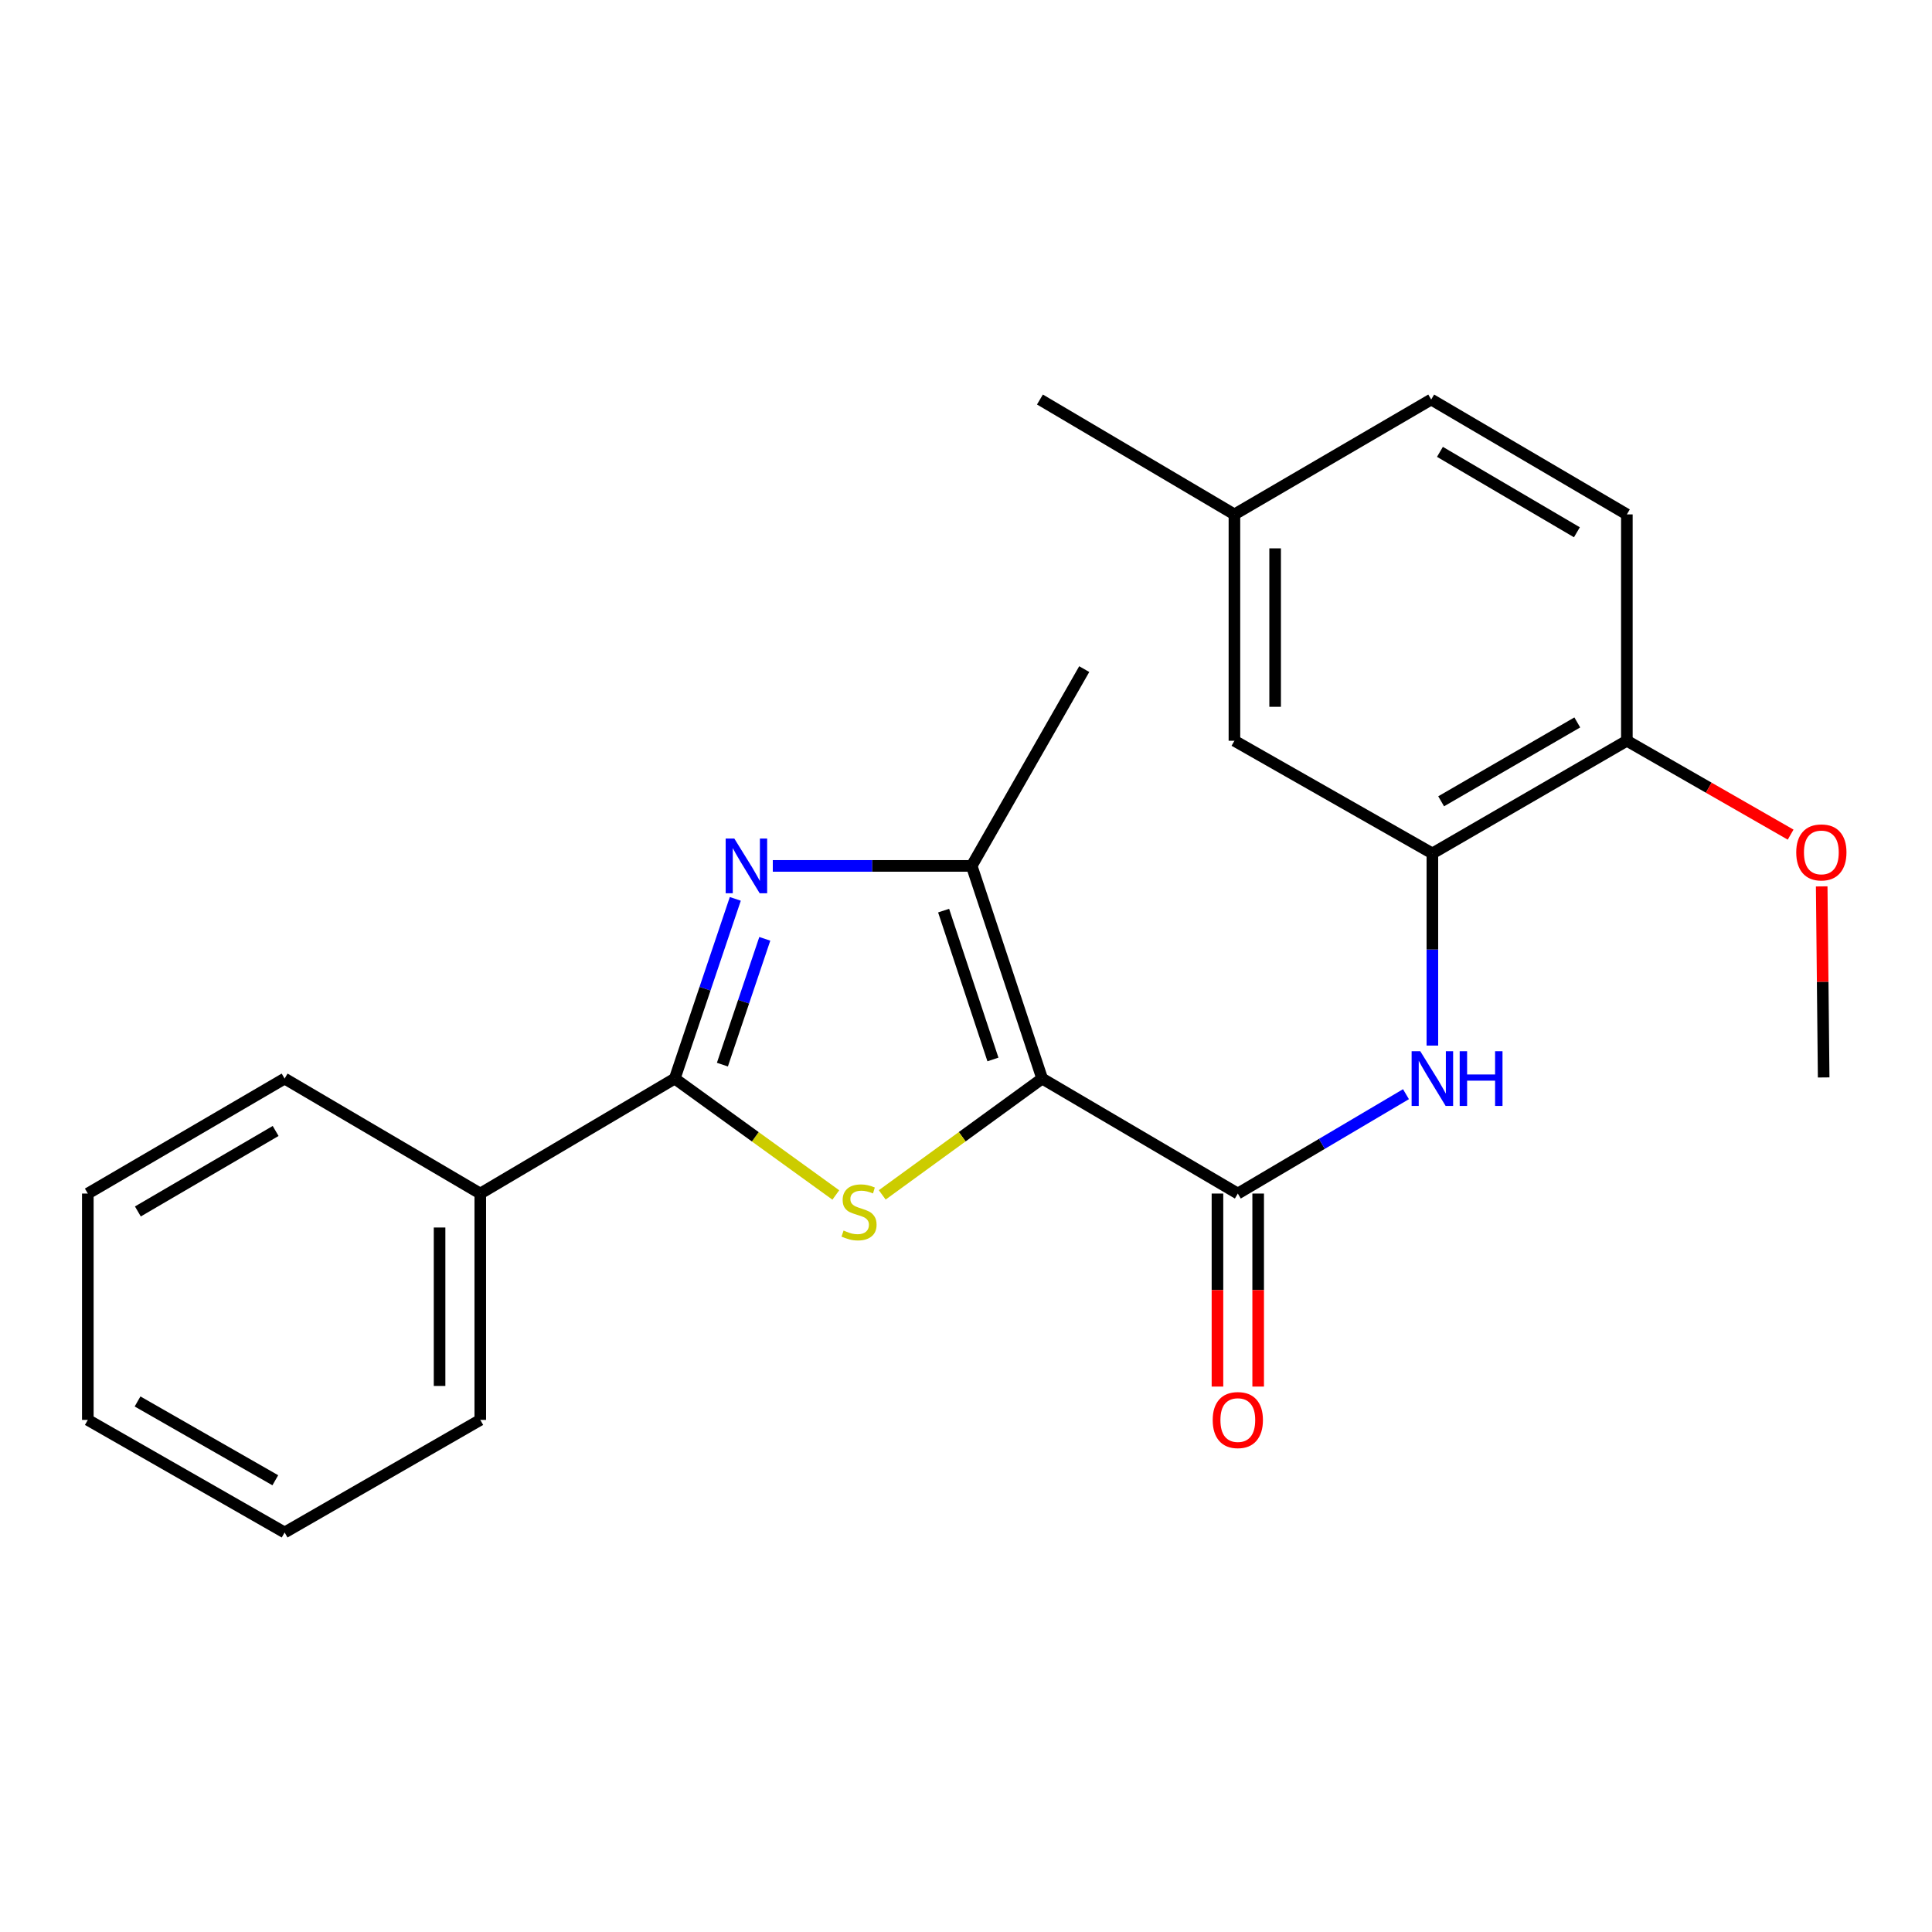 <?xml version='1.0' encoding='iso-8859-1'?>
<svg version='1.1' baseProfile='full'
              xmlns='http://www.w3.org/2000/svg'
                      xmlns:rdkit='http://www.rdkit.org/xml'
                      xmlns:xlink='http://www.w3.org/1999/xlink'
                  xml:space='preserve'
width='1000px' height='1000px' viewBox='0 0 1000 1000'>
<!-- END OF HEADER -->
<rect style='opacity:1.0;fill:#FFFFFF;stroke:none' width='1000' height='1000' x='0' y='0'> </rect>
<path class='bond-0' d='M 539.416,558.27 L 498.031,588.369' style='fill:none;fill-rule:evenodd;stroke:#000000;stroke-width:6px;stroke-linecap:butt;stroke-linejoin:miter;stroke-opacity:1' />
<path class='bond-0' d='M 498.031,588.369 L 456.646,618.469' style='fill:none;fill-rule:evenodd;stroke:#CCCC00;stroke-width:6px;stroke-linecap:butt;stroke-linejoin:miter;stroke-opacity:1' />
<path class='bond-3' d='M 539.416,558.27 L 502.941,448.191' style='fill:none;fill-rule:evenodd;stroke:#000000;stroke-width:6px;stroke-linecap:butt;stroke-linejoin:miter;stroke-opacity:1' />
<path class='bond-3' d='M 513.944,548.385 L 488.412,471.33' style='fill:none;fill-rule:evenodd;stroke:#000000;stroke-width:6px;stroke-linecap:butt;stroke-linejoin:miter;stroke-opacity:1' />
<path class='bond-4' d='M 539.416,558.27 L 640.692,617.781' style='fill:none;fill-rule:evenodd;stroke:#000000;stroke-width:6px;stroke-linecap:butt;stroke-linejoin:miter;stroke-opacity:1' />
<path class='bond-2' d='M 432.614,618.516 L 390.931,588.393' style='fill:none;fill-rule:evenodd;stroke:#CCCC00;stroke-width:6px;stroke-linecap:butt;stroke-linejoin:miter;stroke-opacity:1' />
<path class='bond-2' d='M 390.931,588.393 L 349.248,558.27' style='fill:none;fill-rule:evenodd;stroke:#000000;stroke-width:6px;stroke-linecap:butt;stroke-linejoin:miter;stroke-opacity:1' />
<path class='bond-1' d='M 399.998,448.191 L 451.469,448.191' style='fill:none;fill-rule:evenodd;stroke:#0000FF;stroke-width:6px;stroke-linecap:butt;stroke-linejoin:miter;stroke-opacity:1' />
<path class='bond-1' d='M 451.469,448.191 L 502.941,448.191' style='fill:none;fill-rule:evenodd;stroke:#000000;stroke-width:6px;stroke-linecap:butt;stroke-linejoin:miter;stroke-opacity:1' />
<path class='bond-23' d='M 380.592,465.255 L 364.92,511.763' style='fill:none;fill-rule:evenodd;stroke:#0000FF;stroke-width:6px;stroke-linecap:butt;stroke-linejoin:miter;stroke-opacity:1' />
<path class='bond-23' d='M 364.92,511.763 L 349.248,558.27' style='fill:none;fill-rule:evenodd;stroke:#000000;stroke-width:6px;stroke-linecap:butt;stroke-linejoin:miter;stroke-opacity:1' />
<path class='bond-23' d='M 395.857,485.936 L 384.887,518.491' style='fill:none;fill-rule:evenodd;stroke:#0000FF;stroke-width:6px;stroke-linecap:butt;stroke-linejoin:miter;stroke-opacity:1' />
<path class='bond-23' d='M 384.887,518.491 L 373.916,551.046' style='fill:none;fill-rule:evenodd;stroke:#000000;stroke-width:6px;stroke-linecap:butt;stroke-linejoin:miter;stroke-opacity:1' />
<path class='bond-8' d='M 349.248,558.27 L 248.592,617.781' style='fill:none;fill-rule:evenodd;stroke:#000000;stroke-width:6px;stroke-linecap:butt;stroke-linejoin:miter;stroke-opacity:1' />
<path class='bond-14' d='M 502.941,448.191 L 561.2,346.33' style='fill:none;fill-rule:evenodd;stroke:#000000;stroke-width:6px;stroke-linecap:butt;stroke-linejoin:miter;stroke-opacity:1' />
<path class='bond-5' d='M 640.692,617.781 L 684.211,592.063' style='fill:none;fill-rule:evenodd;stroke:#000000;stroke-width:6px;stroke-linecap:butt;stroke-linejoin:miter;stroke-opacity:1' />
<path class='bond-5' d='M 684.211,592.063 L 727.73,566.345' style='fill:none;fill-rule:evenodd;stroke:#0000FF;stroke-width:6px;stroke-linecap:butt;stroke-linejoin:miter;stroke-opacity:1' />
<path class='bond-7' d='M 630.157,617.781 L 630.157,667.737' style='fill:none;fill-rule:evenodd;stroke:#000000;stroke-width:6px;stroke-linecap:butt;stroke-linejoin:miter;stroke-opacity:1' />
<path class='bond-7' d='M 630.157,667.737 L 630.157,717.692' style='fill:none;fill-rule:evenodd;stroke:#FF0000;stroke-width:6px;stroke-linecap:butt;stroke-linejoin:miter;stroke-opacity:1' />
<path class='bond-7' d='M 651.227,617.781 L 651.227,667.737' style='fill:none;fill-rule:evenodd;stroke:#000000;stroke-width:6px;stroke-linecap:butt;stroke-linejoin:miter;stroke-opacity:1' />
<path class='bond-7' d='M 651.227,667.737 L 651.227,717.692' style='fill:none;fill-rule:evenodd;stroke:#FF0000;stroke-width:6px;stroke-linecap:butt;stroke-linejoin:miter;stroke-opacity:1' />
<path class='bond-6' d='M 741.394,541.197 L 741.394,491.463' style='fill:none;fill-rule:evenodd;stroke:#0000FF;stroke-width:6px;stroke-linecap:butt;stroke-linejoin:miter;stroke-opacity:1' />
<path class='bond-6' d='M 741.394,491.463 L 741.394,441.73' style='fill:none;fill-rule:evenodd;stroke:#000000;stroke-width:6px;stroke-linecap:butt;stroke-linejoin:miter;stroke-opacity:1' />
<path class='bond-9' d='M 741.394,441.73 L 842.062,383.413' style='fill:none;fill-rule:evenodd;stroke:#000000;stroke-width:6px;stroke-linecap:butt;stroke-linejoin:miter;stroke-opacity:1' />
<path class='bond-9' d='M 745.933,414.751 L 816.4,373.929' style='fill:none;fill-rule:evenodd;stroke:#000000;stroke-width:6px;stroke-linecap:butt;stroke-linejoin:miter;stroke-opacity:1' />
<path class='bond-10' d='M 741.394,441.73 L 638.936,383.413' style='fill:none;fill-rule:evenodd;stroke:#000000;stroke-width:6px;stroke-linecap:butt;stroke-linejoin:miter;stroke-opacity:1' />
<path class='bond-16' d='M 248.592,617.781 L 248.592,734.941' style='fill:none;fill-rule:evenodd;stroke:#000000;stroke-width:6px;stroke-linecap:butt;stroke-linejoin:miter;stroke-opacity:1' />
<path class='bond-16' d='M 227.522,635.355 L 227.522,717.367' style='fill:none;fill-rule:evenodd;stroke:#000000;stroke-width:6px;stroke-linecap:butt;stroke-linejoin:miter;stroke-opacity:1' />
<path class='bond-17' d='M 248.592,617.781 L 147.316,558.27' style='fill:none;fill-rule:evenodd;stroke:#000000;stroke-width:6px;stroke-linecap:butt;stroke-linejoin:miter;stroke-opacity:1' />
<path class='bond-11' d='M 842.062,383.413 L 842.062,266.253' style='fill:none;fill-rule:evenodd;stroke:#000000;stroke-width:6px;stroke-linecap:butt;stroke-linejoin:miter;stroke-opacity:1' />
<path class='bond-15' d='M 842.062,383.413 L 884.445,407.71' style='fill:none;fill-rule:evenodd;stroke:#000000;stroke-width:6px;stroke-linecap:butt;stroke-linejoin:miter;stroke-opacity:1' />
<path class='bond-15' d='M 884.445,407.71 L 926.828,432.006' style='fill:none;fill-rule:evenodd;stroke:#FF0000;stroke-width:6px;stroke-linecap:butt;stroke-linejoin:miter;stroke-opacity:1' />
<path class='bond-12' d='M 638.936,383.413 L 638.936,266.253' style='fill:none;fill-rule:evenodd;stroke:#000000;stroke-width:6px;stroke-linecap:butt;stroke-linejoin:miter;stroke-opacity:1' />
<path class='bond-12' d='M 660.006,365.839 L 660.006,283.827' style='fill:none;fill-rule:evenodd;stroke:#000000;stroke-width:6px;stroke-linecap:butt;stroke-linejoin:miter;stroke-opacity:1' />
<path class='bond-24' d='M 842.062,266.253 L 740.786,206.789' style='fill:none;fill-rule:evenodd;stroke:#000000;stroke-width:6px;stroke-linecap:butt;stroke-linejoin:miter;stroke-opacity:1' />
<path class='bond-24' d='M 816.202,275.503 L 745.309,233.878' style='fill:none;fill-rule:evenodd;stroke:#000000;stroke-width:6px;stroke-linecap:butt;stroke-linejoin:miter;stroke-opacity:1' />
<path class='bond-13' d='M 638.936,266.253 L 740.786,206.789' style='fill:none;fill-rule:evenodd;stroke:#000000;stroke-width:6px;stroke-linecap:butt;stroke-linejoin:miter;stroke-opacity:1' />
<path class='bond-18' d='M 638.936,266.253 L 538.268,206.789' style='fill:none;fill-rule:evenodd;stroke:#000000;stroke-width:6px;stroke-linecap:butt;stroke-linejoin:miter;stroke-opacity:1' />
<path class='bond-19' d='M 942.91,458.796 L 943.417,508.24' style='fill:none;fill-rule:evenodd;stroke:#FF0000;stroke-width:6px;stroke-linecap:butt;stroke-linejoin:miter;stroke-opacity:1' />
<path class='bond-19' d='M 943.417,508.24 L 943.923,557.685' style='fill:none;fill-rule:evenodd;stroke:#000000;stroke-width:6px;stroke-linecap:butt;stroke-linejoin:miter;stroke-opacity:1' />
<path class='bond-20' d='M 248.592,734.941 L 147.316,793.211' style='fill:none;fill-rule:evenodd;stroke:#000000;stroke-width:6px;stroke-linecap:butt;stroke-linejoin:miter;stroke-opacity:1' />
<path class='bond-21' d='M 147.316,558.27 L 45.455,617.781' style='fill:none;fill-rule:evenodd;stroke:#000000;stroke-width:6px;stroke-linecap:butt;stroke-linejoin:miter;stroke-opacity:1' />
<path class='bond-21' d='M 142.665,585.389 L 71.362,627.047' style='fill:none;fill-rule:evenodd;stroke:#000000;stroke-width:6px;stroke-linecap:butt;stroke-linejoin:miter;stroke-opacity:1' />
<path class='bond-25' d='M 147.316,793.211 L 45.455,734.941' style='fill:none;fill-rule:evenodd;stroke:#000000;stroke-width:6px;stroke-linecap:butt;stroke-linejoin:miter;stroke-opacity:1' />
<path class='bond-25' d='M 142.499,766.182 L 71.196,725.393' style='fill:none;fill-rule:evenodd;stroke:#000000;stroke-width:6px;stroke-linecap:butt;stroke-linejoin:miter;stroke-opacity:1' />
<path class='bond-22' d='M 45.455,617.781 L 45.455,734.941' style='fill:none;fill-rule:evenodd;stroke:#000000;stroke-width:6px;stroke-linecap:butt;stroke-linejoin:miter;stroke-opacity:1' />
<path  class='atom-1' d='M 436.636 636.924
Q 436.956 637.044, 438.276 637.604
Q 439.596 638.164, 441.036 638.524
Q 442.516 638.844, 443.956 638.844
Q 446.636 638.844, 448.196 637.564
Q 449.756 636.244, 449.756 633.964
Q 449.756 632.404, 448.956 631.444
Q 448.196 630.484, 446.996 629.964
Q 445.796 629.444, 443.796 628.844
Q 441.276 628.084, 439.756 627.364
Q 438.276 626.644, 437.196 625.124
Q 436.156 623.604, 436.156 621.044
Q 436.156 617.484, 438.556 615.284
Q 440.996 613.084, 445.796 613.084
Q 449.076 613.084, 452.796 614.644
L 451.876 617.724
Q 448.476 616.324, 445.916 616.324
Q 443.156 616.324, 441.636 617.484
Q 440.116 618.604, 440.156 620.564
Q 440.156 622.084, 440.916 623.004
Q 441.716 623.924, 442.836 624.444
Q 443.996 624.964, 445.916 625.564
Q 448.476 626.364, 449.996 627.164
Q 451.516 627.964, 452.596 629.604
Q 453.716 631.204, 453.716 633.964
Q 453.716 637.884, 451.076 640.004
Q 448.476 642.084, 444.116 642.084
Q 441.596 642.084, 439.676 641.524
Q 437.796 641.004, 435.556 640.084
L 436.636 636.924
' fill='#CCCC00'/>
<path  class='atom-2' d='M 380.083 434.031
L 389.363 449.031
Q 390.283 450.511, 391.763 453.191
Q 393.243 455.871, 393.323 456.031
L 393.323 434.031
L 397.083 434.031
L 397.083 462.351
L 393.203 462.351
L 383.243 445.951
Q 382.083 444.031, 380.843 441.831
Q 379.643 439.631, 379.283 438.951
L 379.283 462.351
L 375.603 462.351
L 375.603 434.031
L 380.083 434.031
' fill='#0000FF'/>
<path  class='atom-6' d='M 735.134 544.11
L 744.414 559.11
Q 745.334 560.59, 746.814 563.27
Q 748.294 565.95, 748.374 566.11
L 748.374 544.11
L 752.134 544.11
L 752.134 572.43
L 748.254 572.43
L 738.294 556.03
Q 737.134 554.11, 735.894 551.91
Q 734.694 549.71, 734.334 549.03
L 734.334 572.43
L 730.654 572.43
L 730.654 544.11
L 735.134 544.11
' fill='#0000FF'/>
<path  class='atom-6' d='M 755.534 544.11
L 759.374 544.11
L 759.374 556.15
L 773.854 556.15
L 773.854 544.11
L 777.694 544.11
L 777.694 572.43
L 773.854 572.43
L 773.854 559.35
L 759.374 559.35
L 759.374 572.43
L 755.534 572.43
L 755.534 544.11
' fill='#0000FF'/>
<path  class='atom-8' d='M 627.692 735.021
Q 627.692 728.221, 631.052 724.421
Q 634.412 720.621, 640.692 720.621
Q 646.972 720.621, 650.332 724.421
Q 653.692 728.221, 653.692 735.021
Q 653.692 741.901, 650.292 745.821
Q 646.892 749.701, 640.692 749.701
Q 634.452 749.701, 631.052 745.821
Q 627.692 741.941, 627.692 735.021
M 640.692 746.501
Q 645.012 746.501, 647.332 743.621
Q 649.692 740.701, 649.692 735.021
Q 649.692 729.461, 647.332 726.661
Q 645.012 723.821, 640.692 723.821
Q 636.372 723.821, 634.012 726.621
Q 631.692 729.421, 631.692 735.021
Q 631.692 740.741, 634.012 743.621
Q 636.372 746.501, 640.692 746.501
' fill='#FF0000'/>
<path  class='atom-16' d='M 929.729 441.201
Q 929.729 434.401, 933.089 430.601
Q 936.449 426.801, 942.729 426.801
Q 949.009 426.801, 952.369 430.601
Q 955.729 434.401, 955.729 441.201
Q 955.729 448.081, 952.329 452.001
Q 948.929 455.881, 942.729 455.881
Q 936.489 455.881, 933.089 452.001
Q 929.729 448.121, 929.729 441.201
M 942.729 452.681
Q 947.049 452.681, 949.369 449.801
Q 951.729 446.881, 951.729 441.201
Q 951.729 435.641, 949.369 432.841
Q 947.049 430.001, 942.729 430.001
Q 938.409 430.001, 936.049 432.801
Q 933.729 435.601, 933.729 441.201
Q 933.729 446.921, 936.049 449.801
Q 938.409 452.681, 942.729 452.681
' fill='#FF0000'/>
</svg>
